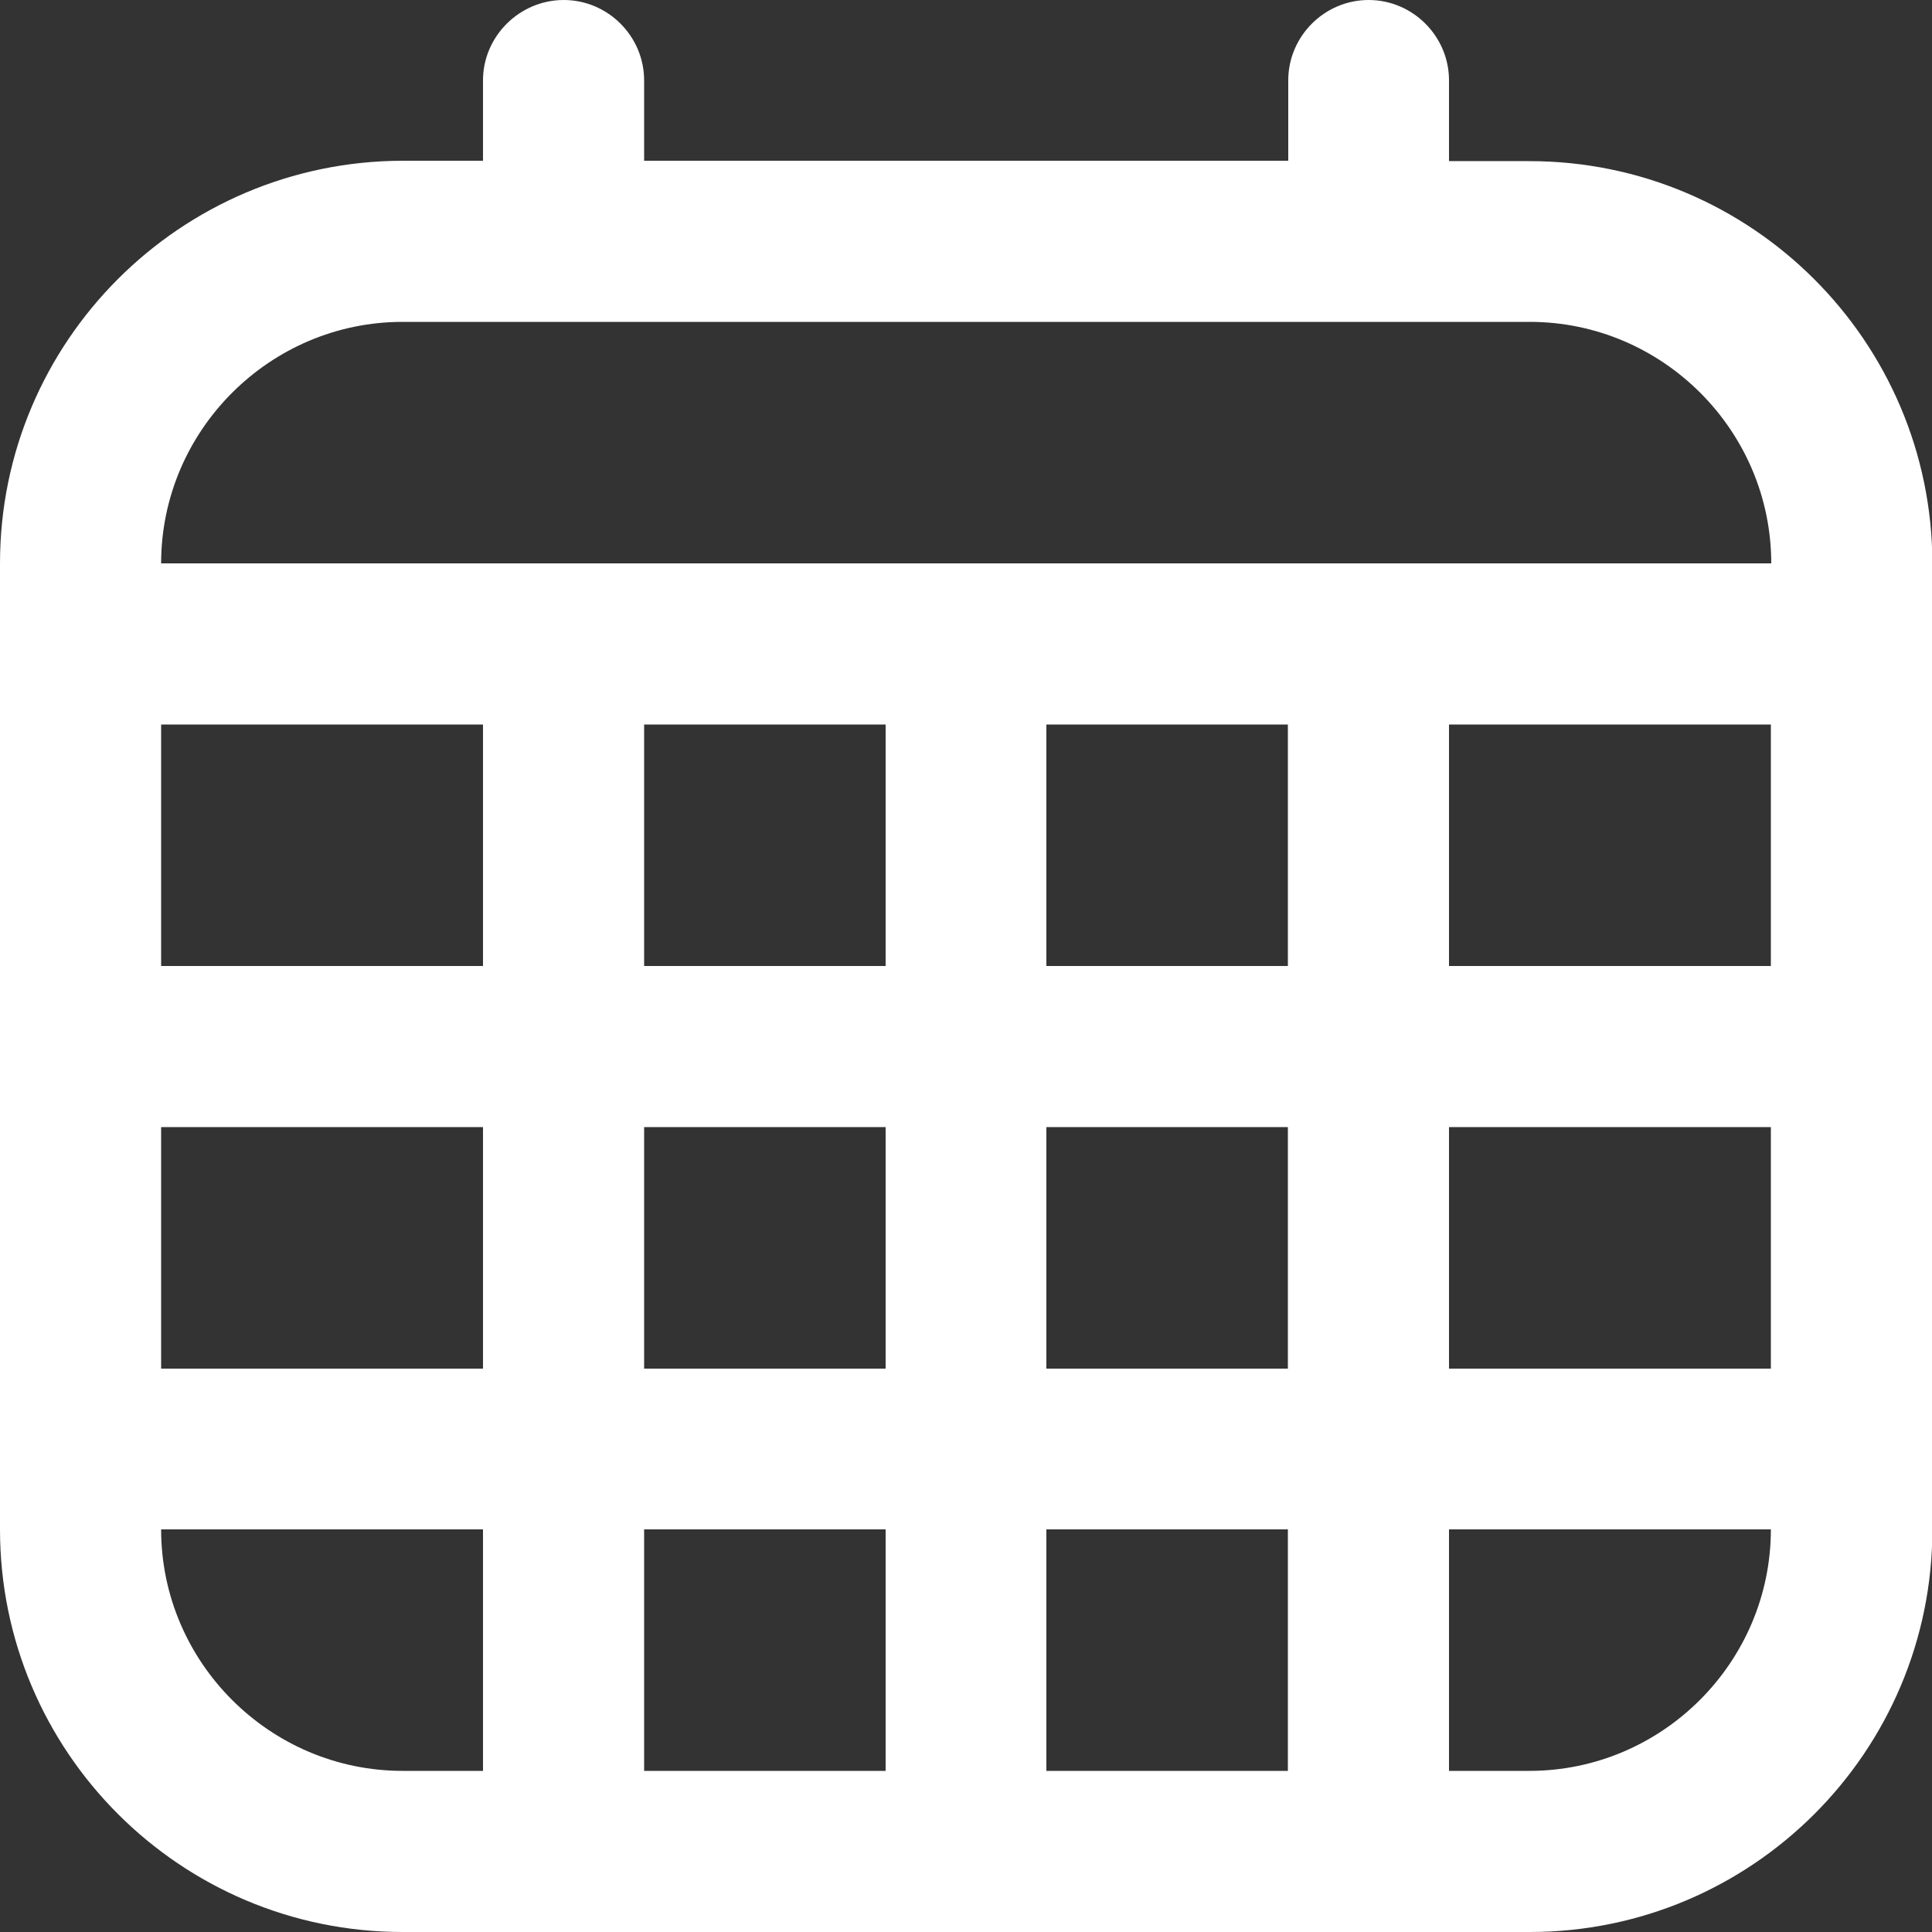 <?xml version="1.0" encoding="utf-8"?>
<!-- Generator: Adobe Illustrator 28.1.0, SVG Export Plug-In . SVG Version: 6.00 Build 0)  -->
<svg version="1.1" id="Layer_1" xmlns="http://www.w3.org/2000/svg" xmlns:xlink="http://www.w3.org/1999/xlink" x="0px" y="0px"
	 viewBox="0 0 512 512" style="enable-background:new 0 0 512 512;" xml:space="preserve">
<rect x="0" y="0" width="512" height="512" fill="#333333" stroke="none"/>
<style type="text/css">
	.st0{fill:#FFFFFF;}
</style>
<path class="st0" d="M405.3,42.7H384V21.3C384,9.6,374.4,0,362.7,0c-11.7,0-21.3,9.6-21.3,21.3v21.3H170.7V21.3
	c0-11.7-9.6-21.3-21.3-21.3S128,9.6,128,21.3v21.3h-21.3C47.8,42.7,0,90.5,0,149.3v256C0,464.2,47.8,512,106.7,512h298.7
	c58.9,0,106.7-47.8,106.7-106.7v-256C512,90.5,464.2,42.7,405.3,42.7z M234.7,192v64h-64v-64H234.7z M341.3,192v64h-64v-64H341.3z
	 M469.3,192v64H384v-64H469.3z M128,256H42.7v-64H128V256z M42.7,298.7H128v64H42.7V298.7z M170.7,298.7h64v64h-64V298.7z
	 M234.7,405.3v64h-64v-64H234.7z M277.3,405.3h64v64h-64V405.3z M277.3,362.7v-64h64v64H277.3z M384,298.7h85.3v64H384V298.7z
	 M106.7,85.3h298.7c35.2,0,64,28.8,64,64H42.7C42.7,114.1,71.5,85.3,106.7,85.3z M42.7,405.3H128v64h-21.3
	C71.5,469.3,42.7,440.5,42.7,405.3z M405.3,469.3H384v-64h85.3C469.3,440.5,440.5,469.3,405.3,469.3z"/>
</svg>
